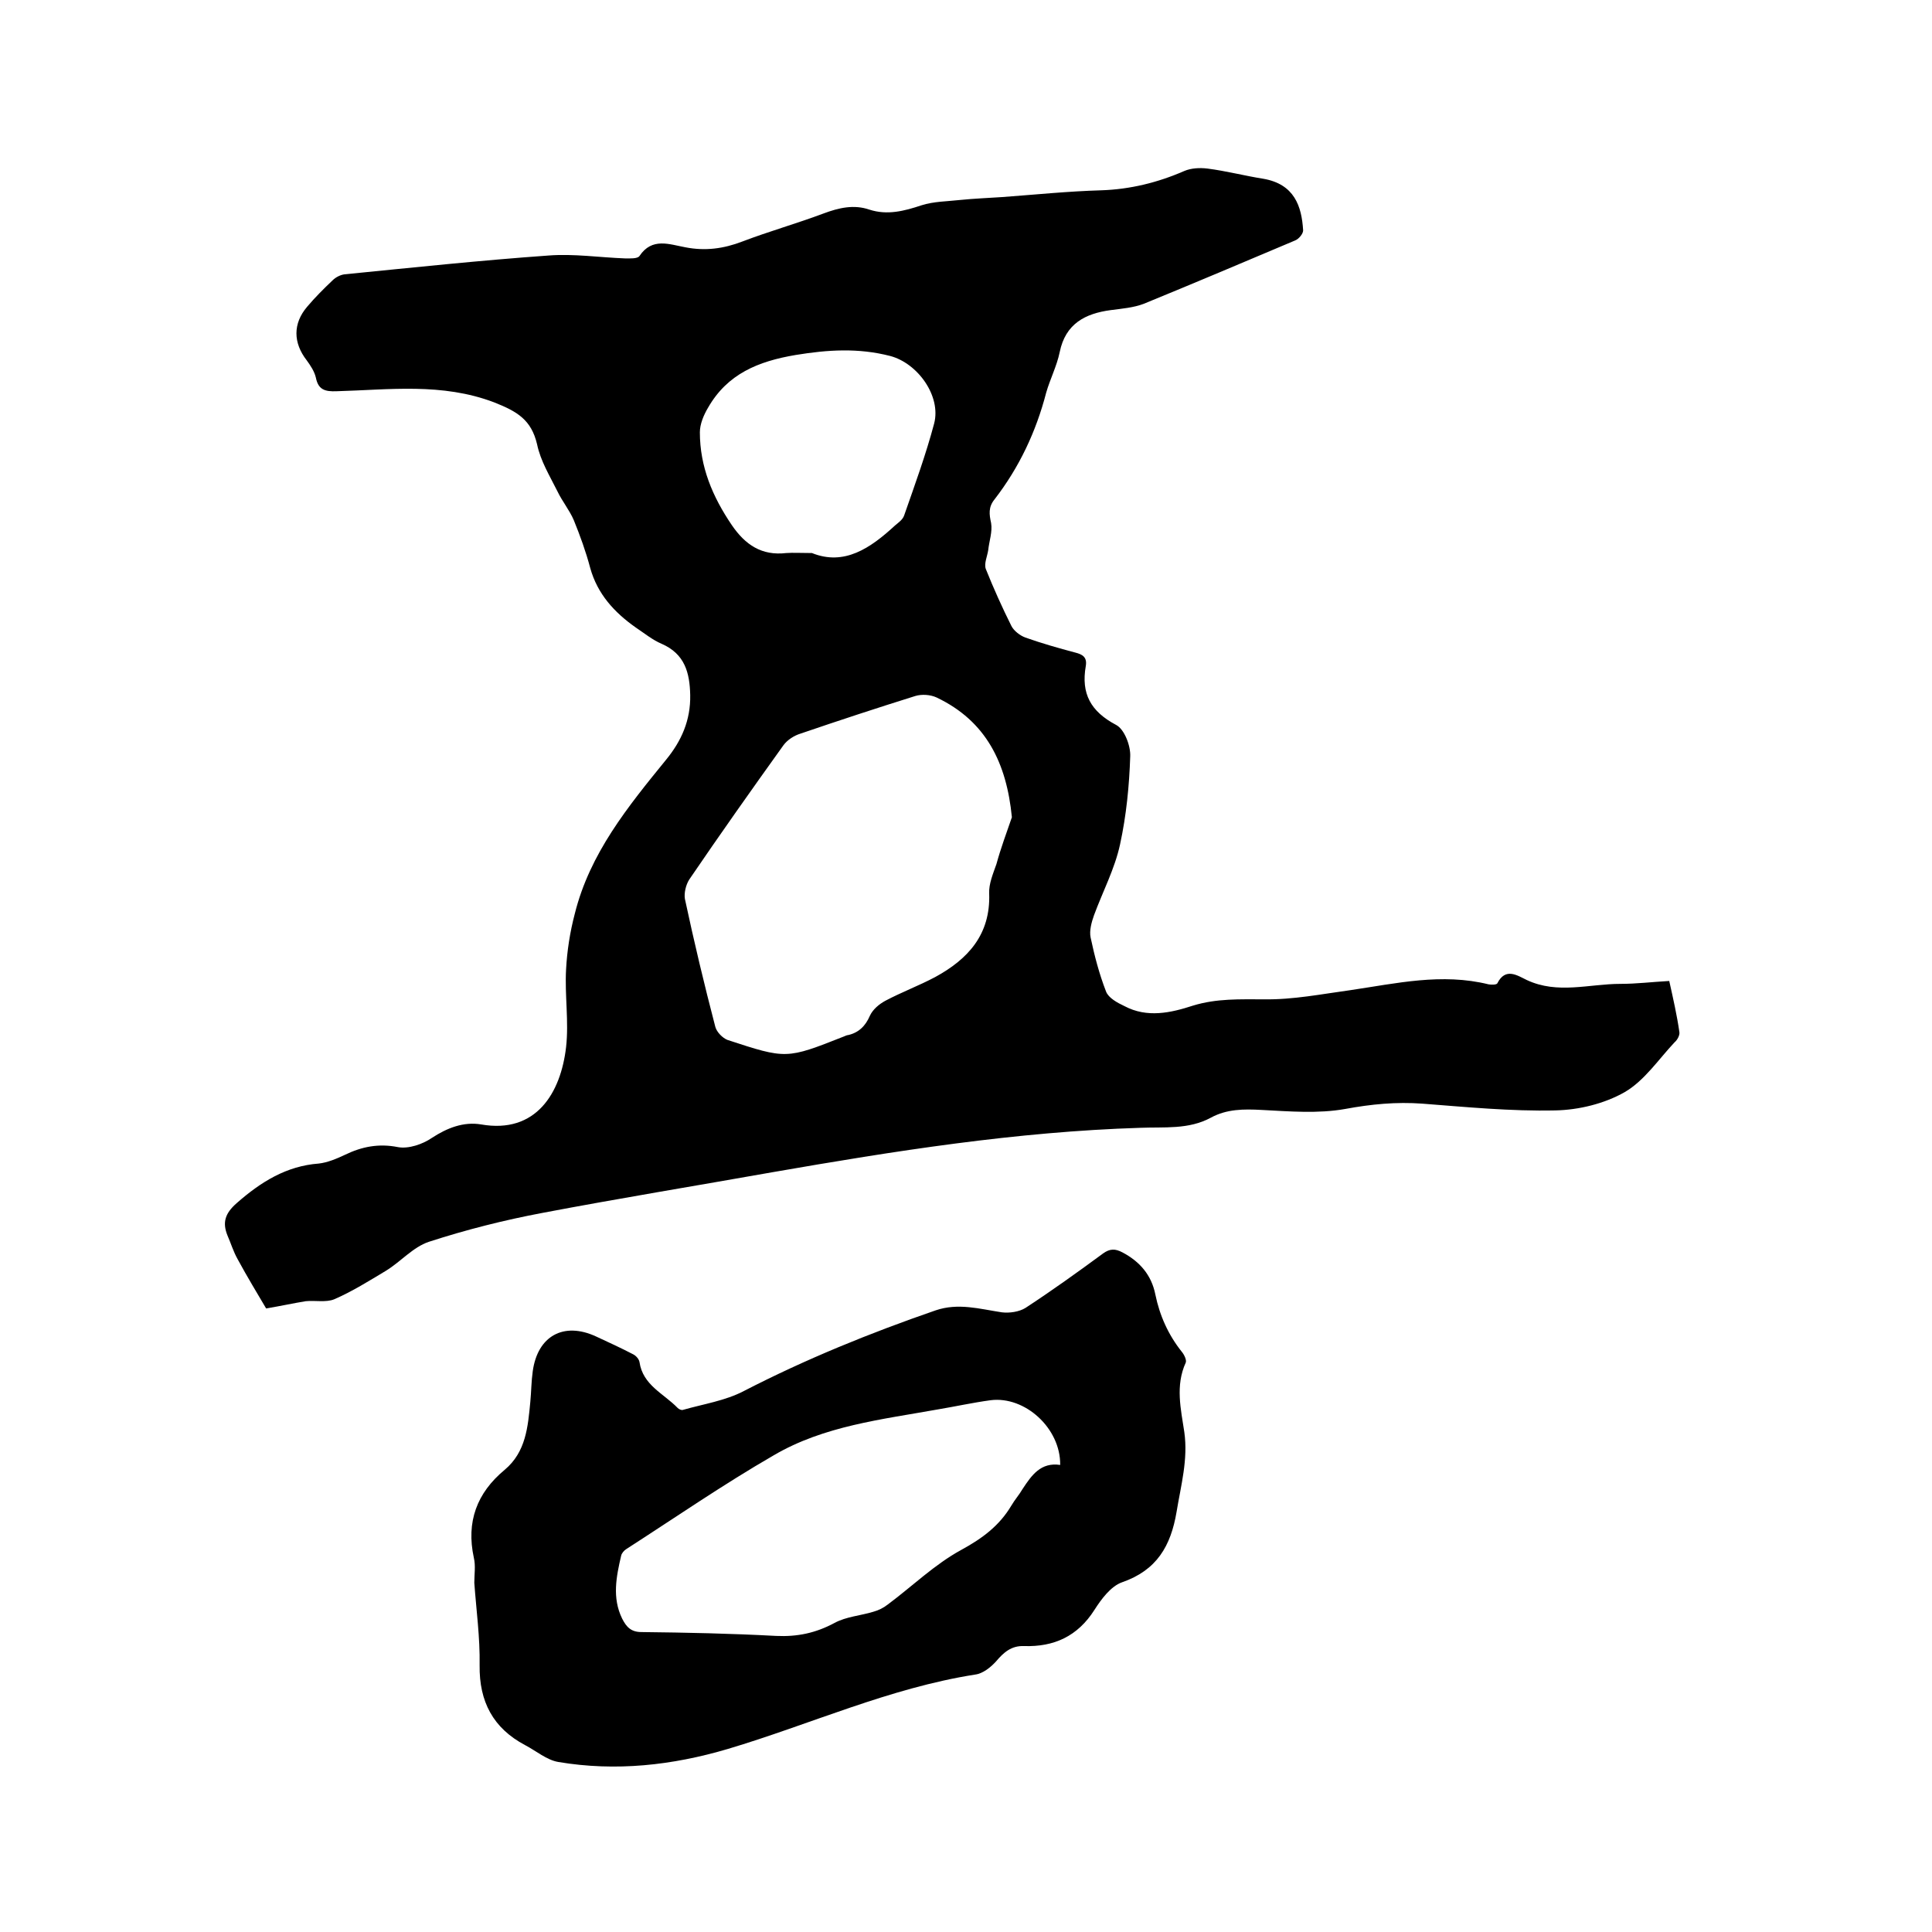 <svg enable-background="new 0 0 400 400" viewBox="0 0 400 400" xmlns="http://www.w3.org/2000/svg"><path d="m55.1 270.9c-1.7-2.9-3.9-6.5-5.9-10.2-.9-1.6-1.4-3.3-2.1-4.9-1.1-2.7-.5-4.6 1.9-6.7 5-4.4 10.3-7.7 17-8.2 1.8-.2 3.7-1 5.4-1.8 3.5-1.7 7-2.4 11-1.6 2.2.4 5.1-.6 7-1.9 3.2-2.1 6.6-3.4 10.2-2.8 11.4 2 16.5-6.5 17.6-16 .6-5.3-.3-10.8 0-16.1.2-3.8.8-7.7 1.8-11.5 3.1-12.5 11-22.2 18.9-31.9 3.2-3.9 5.1-8.2 5-13.4-.1-4.6-1.1-8.5-5.9-10.6-1.9-.8-3.6-2.2-5.4-3.4-4.4-3.1-7.9-6.9-9.4-12.3-.9-3.4-2.1-6.7-3.4-9.9-.9-2.1-2.4-3.9-3.4-6-1.6-3.2-3.5-6.3-4.2-9.7-1.2-5.1-4.1-6.8-8.9-8.7-10.8-4.1-21.7-2.6-32.6-2.3-2.4.1-3.8-.3-4.3-2.8-.3-1.3-1.1-2.5-1.9-3.6-2.8-3.6-2.9-7.6.1-11.1 1.6-1.9 3.4-3.7 5.3-5.5.6-.6 1.6-1.1 2.4-1.2 14.1-1.4 28.2-2.9 42.3-3.9 5.2-.4 10.5.4 15.8.6 1 0 2.6.1 3-.5 2.6-3.9 6.2-2.4 9.5-1.8 4.1.8 7.9.3 11.8-1.2 5.5-2.1 11.2-3.7 16.8-5.8 3.2-1.2 6.3-1.9 9.5-.8 3.7 1.2 7.2.3 10.8-.9 2.5-.8 5.3-.8 8-1.1 2.9-.3 5.8-.4 8.7-.6 6.8-.5 13.6-1.2 20.5-1.4 6-.2 11.7-1.6 17.2-4 1.4-.6 3.2-.7 4.8-.5 3.9.5 7.7 1.5 11.5 2.1 6.5 1.1 8 5.7 8.3 10.7 0 .7-.9 1.8-1.7 2.1-10.4 4.4-20.8 8.8-31.3 13.1-2.1.8-4.5 1-6.8 1.3-5.3.7-9.4 2.8-10.6 8.7-.6 2.9-2 5.6-2.8 8.4-2.1 8.1-5.6 15.5-10.7 22.1-1.3 1.6-1.1 3.1-.7 4.9.3 1.8-.4 3.7-.6 5.6-.2 1.3-.9 2.8-.5 3.9 1.6 4 3.4 8 5.3 11.8.5 1 1.8 2 2.9 2.4 3.4 1.2 6.9 2.2 10.3 3.1 1.6.4 2.5 1 2.2 2.8-1 5.7 1 9.4 6.3 12.2 1.7.9 3 4.3 2.9 6.5-.2 6.1-.8 12.2-2.1 18.2-1.1 5.1-3.6 9.8-5.4 14.7-.5 1.4-1 3.2-.7 4.6.8 3.8 1.8 7.6 3.2 11.2.5 1.3 2.3 2.3 3.8 3 4.7 2.5 9.6 1.4 14.2-.1 4.9-1.5 9.7-1.3 14.7-1.3 6 .1 12-1.1 17.9-1.9 9.5-1.4 18.9-3.6 28.6-1.2.6.1 1.6.1 1.8-.2 1.7-3.4 4.2-1.6 6.1-.7 6.4 3 12.9.8 19.4.8 3.3 0 6.5-.4 10.1-.6.8 3.6 1.6 7.1 2.1 10.6.1.6-.4 1.6-1 2.1-3.3 3.5-6.2 7.9-10.3 10.3-4.2 2.4-9.5 3.7-14.4 3.8-9.2.2-18.4-.7-27.5-1.4-5.4-.4-10.6.1-16 1.1-5.6 1-11.5.5-17.3.2-3.7-.2-7.2-.2-10.5 1.6-4.6 2.5-9.7 1.9-14.6 2.1-25.7.8-50.9 4.8-76.2 9.2-15.8 2.8-31.7 5.4-47.5 8.4-8 1.5-15.9 3.5-23.6 6-3.3 1.1-5.8 4.1-8.9 6-3.5 2.1-7 4.3-10.7 5.9-1.7.7-4 .2-5.9.4-2.5.4-5.2 1-8.2 1.5zm154.4-101.7c-1.1-11.2-5.3-19.9-15.6-24.8-1.3-.6-3.1-.7-4.4-.3-8 2.5-15.9 5.1-23.8 7.8-1.3.4-2.7 1.3-3.5 2.4-6.6 9.2-13.1 18.4-19.5 27.8-.7 1.1-1.1 2.8-.9 4 1.9 8.9 4 17.7 6.3 26.5.3 1.1 1.5 2.3 2.5 2.7 12.2 4 12.2 4 24.1-.7.3-.1.6-.3.9-.3 2.2-.5 3.6-1.9 4.5-4 .6-1.3 1.9-2.4 3.2-3.1 3.4-1.8 6.9-3.1 10.3-4.9 6.8-3.7 11.5-8.8 11.2-17.3-.1-2 .8-4.1 1.5-6.1.9-3.3 2.1-6.5 3.2-9.7zm-41.4-54.7c6.7 2.7 12.1-1 17.2-5.7.7-.6 1.6-1.2 1.9-2.1 2.2-6.3 4.5-12.6 6.2-19 1.5-5.7-3.4-12.5-9.1-14-6.6-1.7-12.9-1.3-19.6-.2-7.7 1.3-14.1 3.9-18.1 10.9-.9 1.5-1.7 3.4-1.7 5.1 0 7.1 2.6 13.3 6.6 19.2 2.8 4.1 6.2 6.4 11.3 5.8 1.4-.1 3 0 5.3 0z"/><path d="m98.2 327.7c0-1.8.3-3.5-.1-5.2-1.6-7.4.6-13.4 6.4-18.2 4.4-3.7 4.8-8.9 5.3-14.1.2-2.1.2-4.2.5-6.3 1-7.3 6.4-10.3 13.1-7.2 2.6 1.2 5.2 2.4 7.7 3.7.6.3 1.2 1 1.3 1.6.7 4.8 5 6.5 7.9 9.5.3.3.8.5 1.1.4 4.2-1.2 8.8-1.9 12.6-3.9 12.8-6.6 26.1-12 39.7-16.7 4.7-1.6 9.1-.3 13.7.4 1.6.2 3.6-.1 4.9-.9 5.5-3.6 10.8-7.4 16.1-11.3 1.4-1 2.5-1 4-.2 3.6 1.9 6 4.7 6.8 8.7.9 4.4 2.7 8.4 5.5 11.9.5.6 1 1.7.8 2.2-2.2 4.8-1 9.7-.3 14.4.8 5.7-.7 11-1.6 16.5-1.2 7.1-4.1 12.1-11.3 14.6-2.3.8-4.3 3.5-5.7 5.7-3.5 5.5-8.4 7.7-14.6 7.5-2.6-.1-4.2 1.3-5.8 3.2-1.1 1.2-2.7 2.5-4.3 2.7-17.8 2.8-34.1 10.3-51.2 15.4-11.5 3.4-23.2 4.7-35.1 2.7-2.4-.4-4.6-2.3-6.9-3.5-6.6-3.5-9.5-9-9.4-16.5.1-5.8-.7-11.5-1.1-17.1zm121.3-24.4c.1-7.6-7.3-14.3-14.4-13.4-3.7.5-7.3 1.3-10.9 1.9-11.7 2.1-23.6 3.4-34 9.5-10.4 6-20.4 12.9-30.5 19.4-.5.3-1 .9-1.1 1.4-1 4.3-1.9 8.7.2 13 .9 1.8 1.9 2.8 4 2.8 9.3.1 18.6.3 27.9.8 4.4.2 8.2-.6 12.1-2.7 2.4-1.3 5.4-1.5 8-2.3 1.1-.3 2.1-.8 3-1.5 5.1-3.8 9.7-8.3 15.2-11.3 4.4-2.4 7.9-5 10.4-9.2.7-1.2 1.6-2.2 2.3-3.4 1.9-2.9 3.8-5.6 7.8-5z"/></svg>
